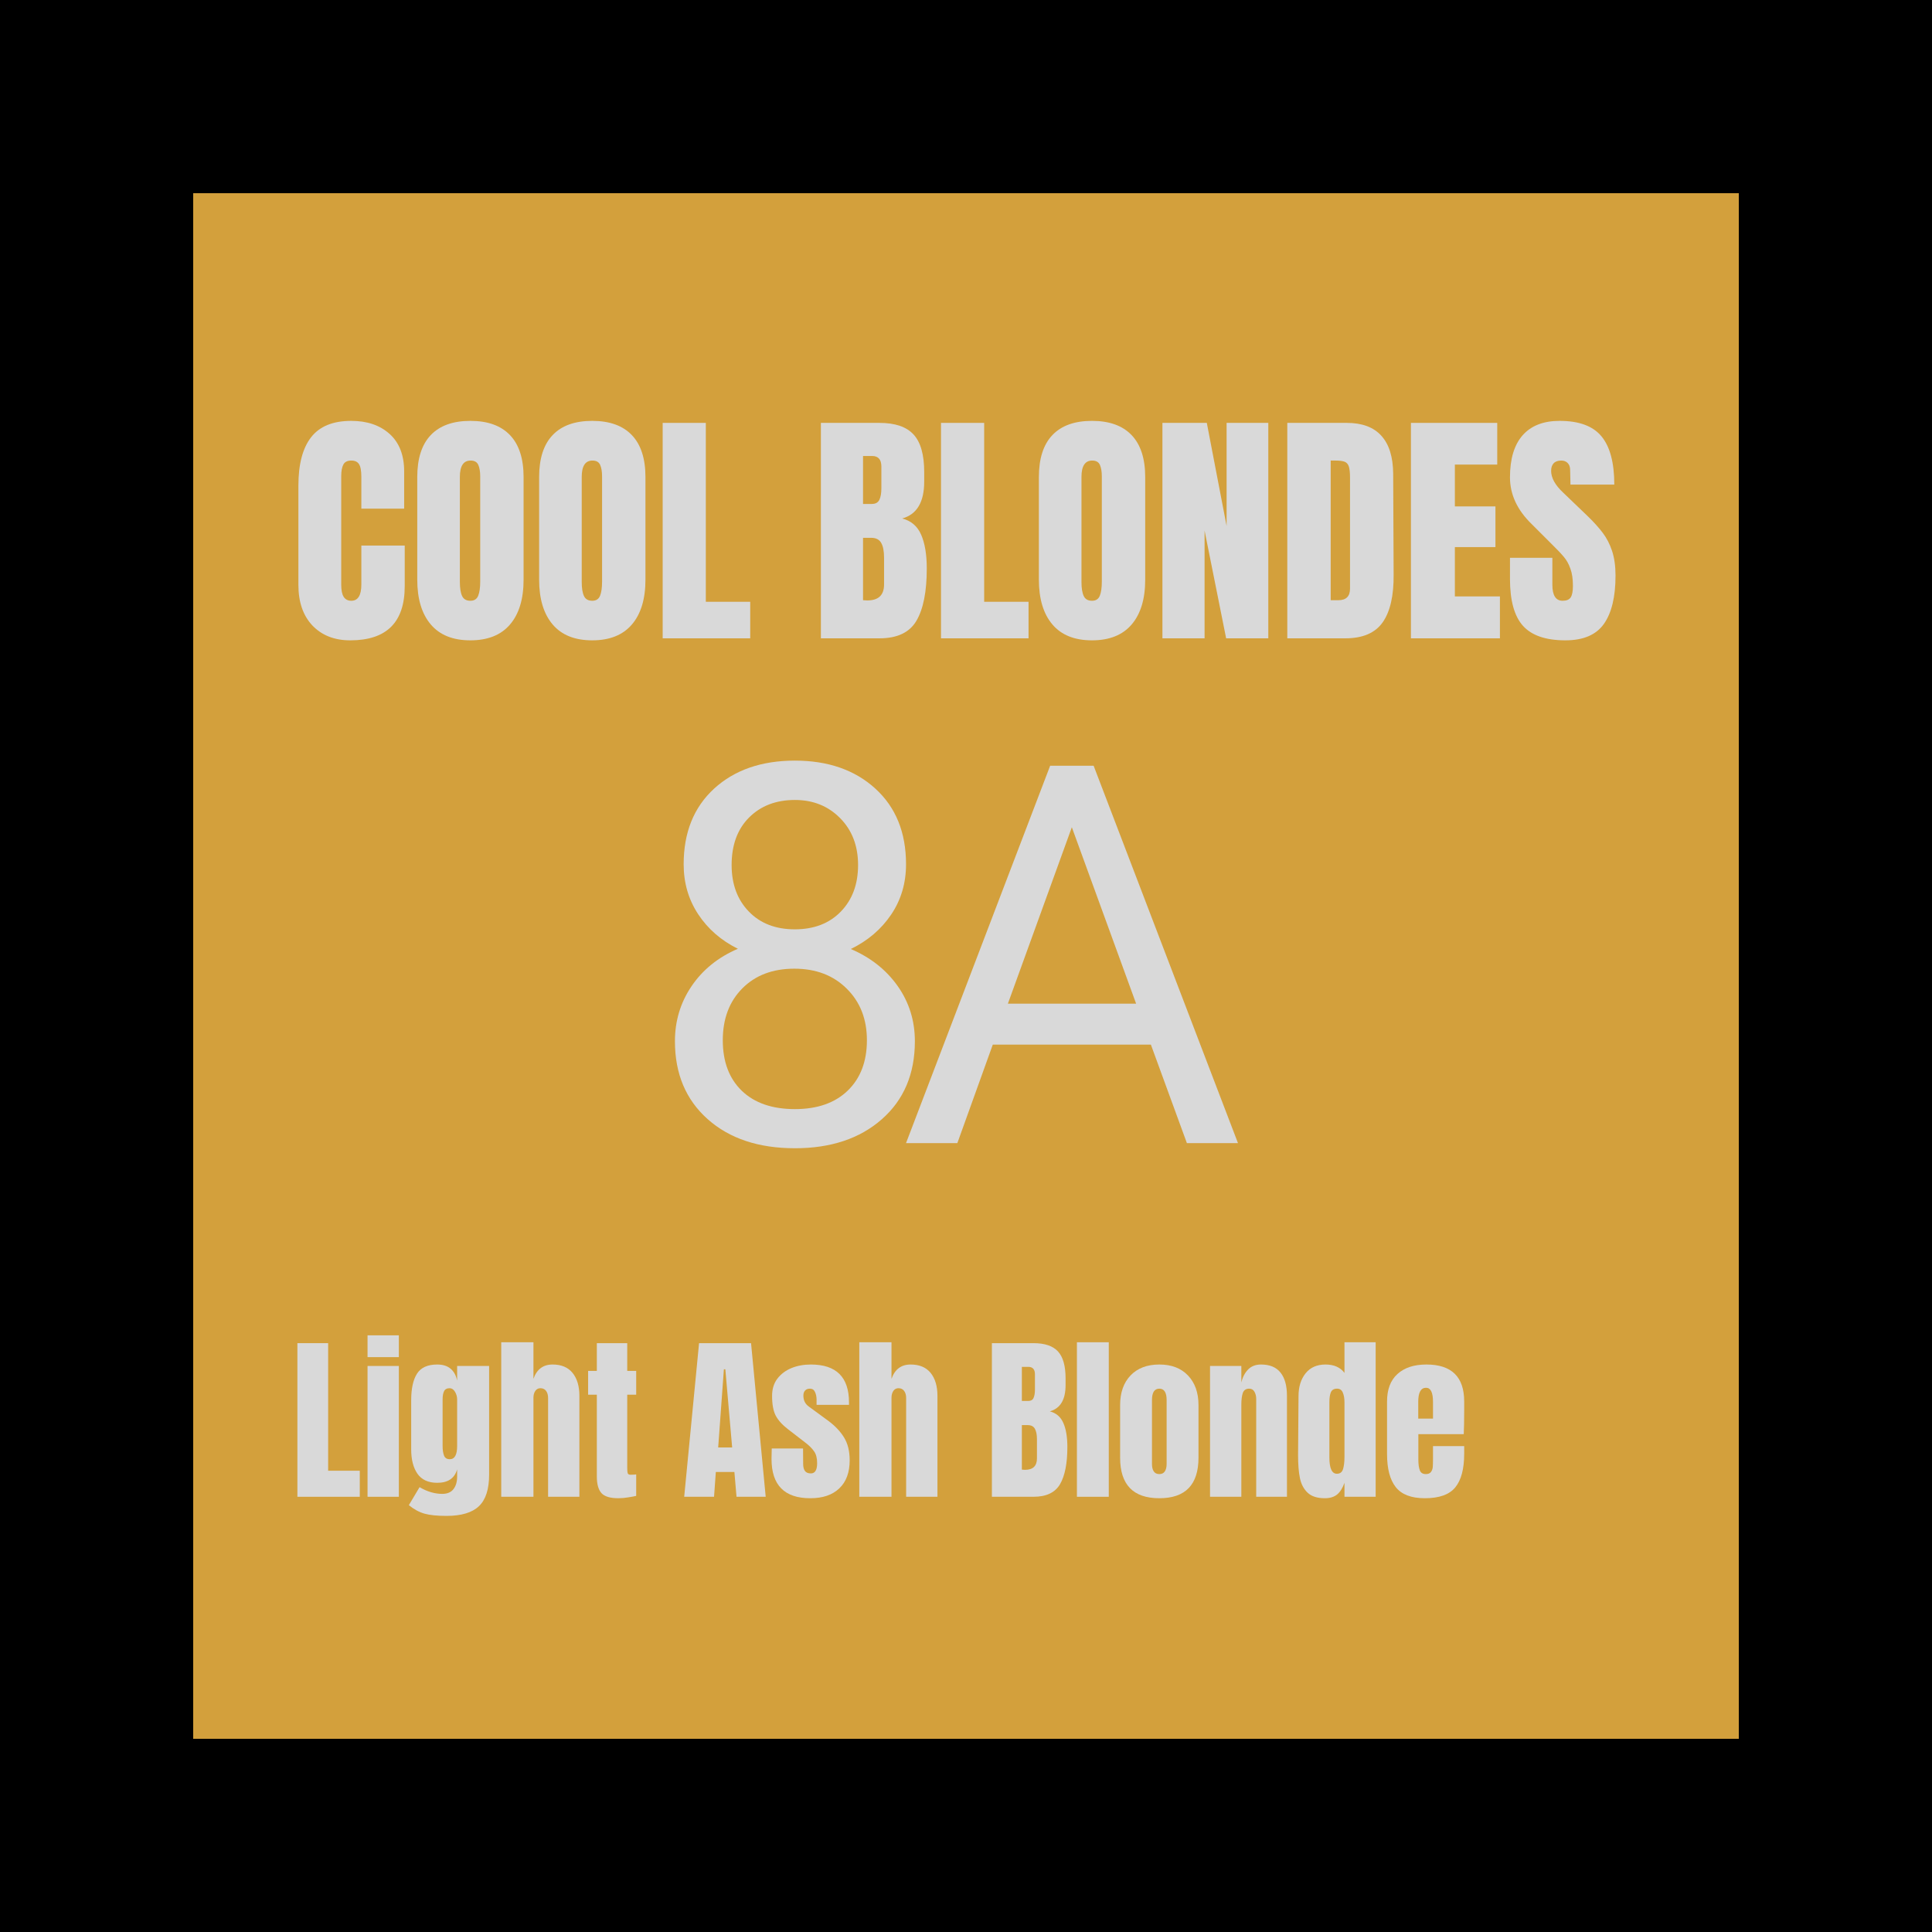 <svg version="1.0" preserveAspectRatio="xMidYMid meet" height="360" viewBox="0 0 270 270" zoomAndPan="magnify" width="360" xmlns:xlink="http://www.w3.org/1999/xlink" xmlns="http://www.w3.org/2000/svg"><defs><g></g></defs><rect fill-opacity="1" height="324" y="-27" fill="#ffffff" width="324" x="-27"></rect><rect fill-opacity="1" height="324" y="-27" fill="#000000" width="324" x="-27"></rect><path fill-rule="nonzero" fill-opacity="1" d="M 27 27 L 243 27 L 243 243 L 27 243 Z M 27 27" fill="#d3a03c"></path><g fill-opacity="1" fill="#d9d9d9"><g transform="translate(40.608, 89.208)"><g><path d="M 8.344 0.281 C 6.145 0.281 4.383 -0.406 3.062 -1.781 C 1.75 -3.164 1.094 -5.062 1.094 -7.469 L 1.094 -21.344 C 1.094 -24.332 1.688 -26.586 2.875 -28.109 C 4.062 -29.629 5.93 -30.391 8.484 -30.391 C 10.703 -30.391 12.488 -29.781 13.844 -28.562 C 15.195 -27.344 15.875 -25.594 15.875 -23.312 L 15.875 -18.125 L 9.891 -18.125 L 9.891 -22.562 C 9.891 -23.426 9.781 -24.02 9.562 -24.344 C 9.352 -24.676 8.992 -24.844 8.484 -24.844 C 7.941 -24.844 7.57 -24.656 7.375 -24.281 C 7.176 -23.914 7.078 -23.367 7.078 -22.641 L 7.078 -7.531 C 7.078 -6.738 7.191 -6.16 7.422 -5.797 C 7.66 -5.43 8.016 -5.25 8.484 -5.25 C 9.422 -5.25 9.891 -6.008 9.891 -7.531 L 9.891 -12.969 L 15.953 -12.969 L 15.953 -7.297 C 15.953 -2.242 13.414 0.281 8.344 0.281 Z M 8.344 0.281"></path></g></g></g><g fill-opacity="1" fill="#d9d9d9"><g transform="translate(57.219, 89.208)"><g><path d="M 8.516 0.281 C 6.086 0.281 4.242 -0.457 2.984 -1.938 C 1.723 -3.426 1.094 -5.516 1.094 -8.203 L 1.094 -22.531 C 1.094 -25.125 1.723 -27.082 2.984 -28.406 C 4.242 -29.727 6.086 -30.391 8.516 -30.391 C 10.941 -30.391 12.785 -29.727 14.047 -28.406 C 15.316 -27.082 15.953 -25.125 15.953 -22.531 L 15.953 -8.203 C 15.953 -5.492 15.316 -3.398 14.047 -1.922 C 12.785 -0.453 10.941 0.281 8.516 0.281 Z M 8.516 -5.25 C 9.055 -5.25 9.422 -5.484 9.609 -5.953 C 9.797 -6.422 9.891 -7.078 9.891 -7.922 L 9.891 -22.641 C 9.891 -23.297 9.801 -23.828 9.625 -24.234 C 9.445 -24.641 9.086 -24.844 8.547 -24.844 C 7.547 -24.844 7.047 -24.082 7.047 -22.562 L 7.047 -7.891 C 7.047 -7.023 7.148 -6.367 7.359 -5.922 C 7.566 -5.473 7.953 -5.25 8.516 -5.25 Z M 8.516 -5.25"></path></g></g></g><g fill-opacity="1" fill="#d9d9d9"><g transform="translate(74.25, 89.208)"><g><path d="M 8.516 0.281 C 6.086 0.281 4.242 -0.457 2.984 -1.938 C 1.723 -3.426 1.094 -5.516 1.094 -8.203 L 1.094 -22.531 C 1.094 -25.125 1.723 -27.082 2.984 -28.406 C 4.242 -29.727 6.086 -30.391 8.516 -30.391 C 10.941 -30.391 12.785 -29.727 14.047 -28.406 C 15.316 -27.082 15.953 -25.125 15.953 -22.531 L 15.953 -8.203 C 15.953 -5.492 15.316 -3.398 14.047 -1.922 C 12.785 -0.453 10.941 0.281 8.516 0.281 Z M 8.516 -5.25 C 9.055 -5.25 9.422 -5.484 9.609 -5.953 C 9.797 -6.422 9.891 -7.078 9.891 -7.922 L 9.891 -22.641 C 9.891 -23.297 9.801 -23.828 9.625 -24.234 C 9.445 -24.641 9.086 -24.844 8.547 -24.844 C 7.547 -24.844 7.047 -24.082 7.047 -22.562 L 7.047 -7.891 C 7.047 -7.023 7.148 -6.367 7.359 -5.922 C 7.566 -5.473 7.953 -5.25 8.516 -5.25 Z M 8.516 -5.25"></path></g></g></g><g fill-opacity="1" fill="#d9d9d9"><g transform="translate(91.281, 89.208)"><g><path d="M 1.328 0 L 1.328 -30.109 L 7.359 -30.109 L 7.359 -5.109 L 13.562 -5.109 L 13.562 0 Z M 1.328 0"></path></g></g></g><g fill-opacity="1" fill="#d9d9d9"><g transform="translate(105.193, 89.208)"><g></g></g></g><g fill-opacity="1" fill="#d9d9d9"><g transform="translate(113.393, 89.208)"><g><path d="M 1.328 -30.109 L 9.5 -30.109 C 11.695 -30.109 13.289 -29.566 14.281 -28.484 C 15.27 -27.41 15.766 -25.66 15.766 -23.234 L 15.766 -21.906 C 15.766 -19.031 14.738 -17.312 12.688 -16.75 C 13.945 -16.426 14.832 -15.664 15.344 -14.469 C 15.863 -13.281 16.125 -11.707 16.125 -9.75 C 16.125 -6.539 15.645 -4.113 14.688 -2.469 C 13.727 -0.82 12 0 9.5 0 L 1.328 0 Z M 8.453 -18.781 C 8.961 -18.781 9.312 -18.973 9.5 -19.359 C 9.688 -19.742 9.781 -20.289 9.781 -21 L 9.781 -24 C 9.781 -24.988 9.348 -25.484 8.484 -25.484 L 7.219 -25.484 L 7.219 -18.781 Z M 7.812 -5.297 C 9.375 -5.297 10.156 -6.039 10.156 -7.531 L 10.156 -11.281 C 10.156 -12.195 10.02 -12.883 9.75 -13.344 C 9.488 -13.812 9.02 -14.047 8.344 -14.047 L 7.219 -14.047 L 7.219 -5.328 Z M 7.812 -5.297"></path></g></g></g><g fill-opacity="1" fill="#d9d9d9"><g transform="translate(130.179, 89.208)"><g><path d="M 1.328 0 L 1.328 -30.109 L 7.359 -30.109 L 7.359 -5.109 L 13.562 -5.109 L 13.562 0 Z M 1.328 0"></path></g></g></g><g fill-opacity="1" fill="#d9d9d9"><g transform="translate(144.091, 89.208)"><g><path d="M 8.516 0.281 C 6.086 0.281 4.242 -0.457 2.984 -1.938 C 1.723 -3.426 1.094 -5.516 1.094 -8.203 L 1.094 -22.531 C 1.094 -25.125 1.723 -27.082 2.984 -28.406 C 4.242 -29.727 6.086 -30.391 8.516 -30.391 C 10.941 -30.391 12.785 -29.727 14.047 -28.406 C 15.316 -27.082 15.953 -25.125 15.953 -22.531 L 15.953 -8.203 C 15.953 -5.492 15.316 -3.398 14.047 -1.922 C 12.785 -0.453 10.941 0.281 8.516 0.281 Z M 8.516 -5.25 C 9.055 -5.25 9.422 -5.484 9.609 -5.953 C 9.797 -6.422 9.891 -7.078 9.891 -7.922 L 9.891 -22.641 C 9.891 -23.297 9.801 -23.828 9.625 -24.234 C 9.445 -24.641 9.086 -24.844 8.547 -24.844 C 7.547 -24.844 7.047 -24.082 7.047 -22.562 L 7.047 -7.891 C 7.047 -7.023 7.148 -6.367 7.359 -5.922 C 7.566 -5.473 7.953 -5.25 8.516 -5.25 Z M 8.516 -5.25"></path></g></g></g><g fill-opacity="1" fill="#d9d9d9"><g transform="translate(161.122, 89.208)"><g><path d="M 1.328 0 L 1.328 -30.109 L 7.531 -30.109 L 10.297 -15.703 L 10.297 -30.109 L 16.125 -30.109 L 16.125 0 L 10.234 0 L 7.219 -15.062 L 7.219 0 Z M 1.328 0"></path></g></g></g><g fill-opacity="1" fill="#d9d9d9"><g transform="translate(178.574, 89.208)"><g><path d="M 1.328 -30.109 L 9.641 -30.109 C 11.785 -30.109 13.395 -29.508 14.469 -28.312 C 15.551 -27.125 16.102 -25.363 16.125 -23.031 L 16.188 -8.938 C 16.219 -5.969 15.707 -3.734 14.656 -2.234 C 13.602 -0.742 11.859 0 9.422 0 L 1.328 0 Z M 8.453 -5.328 C 9.547 -5.328 10.094 -5.863 10.094 -6.938 L 10.094 -22.469 C 10.094 -23.145 10.039 -23.648 9.938 -23.984 C 9.832 -24.328 9.641 -24.555 9.359 -24.672 C 9.078 -24.785 8.645 -24.844 8.062 -24.844 L 7.391 -24.844 L 7.391 -5.328 Z M 8.453 -5.328"></path></g></g></g><g fill-opacity="1" fill="#d9d9d9"><g transform="translate(195.85, 89.208)"><g><path d="M 1.328 0 L 1.328 -30.109 L 13.391 -30.109 L 13.391 -24.281 L 7.469 -24.281 L 7.469 -18.438 L 13.141 -18.438 L 13.141 -12.75 L 7.469 -12.75 L 7.469 -5.859 L 13.766 -5.859 L 13.766 0 Z M 1.328 0"></path></g></g></g><g fill-opacity="1" fill="#d9d9d9"><g transform="translate(210.288, 89.208)"><g><path d="M 8.484 0.281 C 5.742 0.281 3.766 -0.395 2.547 -1.75 C 1.336 -3.102 0.734 -5.289 0.734 -8.312 L 0.734 -11.25 L 6.656 -11.25 L 6.656 -7.5 C 6.656 -6 7.133 -5.25 8.094 -5.25 C 8.633 -5.25 9.008 -5.406 9.219 -5.719 C 9.426 -6.039 9.531 -6.578 9.531 -7.328 C 9.531 -8.305 9.41 -9.113 9.172 -9.75 C 8.941 -10.395 8.645 -10.93 8.281 -11.359 C 7.926 -11.797 7.281 -12.473 6.344 -13.391 L 3.75 -15.984 C 1.738 -17.941 0.734 -20.113 0.734 -22.5 C 0.734 -25.07 1.32 -27.031 2.5 -28.375 C 3.688 -29.719 5.41 -30.391 7.672 -30.391 C 10.379 -30.391 12.328 -29.672 13.516 -28.234 C 14.711 -26.797 15.312 -24.547 15.312 -21.484 L 9.188 -21.484 L 9.141 -23.547 C 9.141 -23.941 9.031 -24.254 8.812 -24.484 C 8.594 -24.723 8.285 -24.844 7.891 -24.844 C 7.422 -24.844 7.066 -24.711 6.828 -24.453 C 6.598 -24.203 6.484 -23.852 6.484 -23.406 C 6.484 -22.426 7.047 -21.41 8.172 -20.359 L 11.672 -17 C 12.484 -16.207 13.16 -15.453 13.703 -14.734 C 14.242 -14.023 14.676 -13.188 15 -12.219 C 15.32 -11.25 15.484 -10.098 15.484 -8.766 C 15.484 -5.797 14.941 -3.547 13.859 -2.016 C 12.773 -0.484 10.984 0.281 8.484 0.281 Z M 8.484 0.281"></path></g></g></g><g fill-opacity="1" fill="#d9d9d9"><g transform="translate(90.261, 159.75)"><g><path d="M 36.359 -38.969 C 36.359 -36.332 35.664 -33.988 34.281 -31.938 C 32.895 -29.883 31.016 -28.281 28.641 -27.125 C 31.398 -25.945 33.582 -24.223 35.188 -21.953 C 36.789 -19.68 37.594 -17.109 37.594 -14.234 C 37.594 -9.672 36.051 -6.035 32.969 -3.328 C 29.895 -0.629 25.848 0.719 20.828 0.719 C 15.754 0.719 11.691 -0.633 8.641 -3.344 C 5.586 -6.062 4.062 -9.691 4.062 -14.234 C 4.062 -17.078 4.836 -19.645 6.391 -21.938 C 7.953 -24.238 10.109 -25.977 12.859 -27.156 C 10.516 -28.32 8.664 -29.93 7.312 -31.984 C 5.957 -34.035 5.281 -36.363 5.281 -38.969 C 5.281 -43.414 6.703 -46.941 9.547 -49.547 C 12.398 -52.148 16.16 -53.453 20.828 -53.453 C 25.461 -53.453 29.207 -52.148 32.062 -49.547 C 34.926 -46.941 36.359 -43.414 36.359 -38.969 Z M 30.891 -14.375 C 30.891 -17.32 29.953 -19.723 28.078 -21.578 C 26.211 -23.441 23.77 -24.375 20.75 -24.375 C 17.727 -24.375 15.305 -23.457 13.484 -21.625 C 11.66 -19.789 10.75 -17.375 10.75 -14.375 C 10.75 -11.383 11.633 -9.031 13.406 -7.312 C 15.188 -5.602 17.66 -4.75 20.828 -4.75 C 23.961 -4.75 26.422 -5.609 28.203 -7.328 C 29.992 -9.055 30.891 -11.406 30.891 -14.375 Z M 20.828 -47.953 C 18.191 -47.953 16.055 -47.133 14.422 -45.5 C 12.797 -43.875 11.984 -41.66 11.984 -38.859 C 11.984 -36.18 12.785 -34.016 14.391 -32.359 C 15.992 -30.703 18.133 -29.875 20.812 -29.875 C 23.5 -29.875 25.645 -30.703 27.25 -32.359 C 28.852 -34.016 29.656 -36.18 29.656 -38.859 C 29.656 -41.535 28.82 -43.719 27.156 -45.406 C 25.488 -47.102 23.379 -47.953 20.828 -47.953 Z M 20.828 -47.953"></path></g></g></g><g fill-opacity="1" fill="#d9d9d9"><g transform="translate(125.603, 159.75)"><g><path d="M 35.234 -13.766 L 13.141 -13.766 L 8.188 0 L 1.016 0 L 21.156 -52.734 L 27.234 -52.734 L 47.406 0 L 40.266 0 Z M 15.25 -19.484 L 33.172 -19.484 L 24.188 -44.141 Z M 15.25 -19.484"></path></g></g></g><g fill-opacity="1" fill="#d9d9d9"><g transform="translate(40.608, 209.177)"><g><path d="M 0.953 0 L 0.953 -21.469 L 5.25 -21.469 L 5.25 -3.641 L 9.672 -3.641 L 9.672 0 Z M 0.953 0"></path></g></g></g><g fill-opacity="1" fill="#d9d9d9"><g transform="translate(50.521, 209.177)"><g><path d="M 0.844 -19.516 L 0.844 -22.562 L 5.219 -22.562 L 5.219 -19.516 Z M 0.844 0 L 0.844 -18.281 L 5.219 -18.281 L 5.219 0 Z M 0.844 0"></path></g></g></g><g fill-opacity="1" fill="#d9d9d9"><g transform="translate(56.589, 209.177)"><g><path d="M 5.797 2.672 C 4.492 2.672 3.473 2.566 2.734 2.359 C 1.992 2.148 1.266 1.754 0.547 1.172 L 2.047 -1.344 C 3.109 -0.719 4.164 -0.406 5.219 -0.406 C 5.906 -0.406 6.422 -0.617 6.766 -1.047 C 7.117 -1.484 7.297 -2.078 7.297 -2.828 L 7.297 -3.828 C 6.941 -2.578 6.016 -1.953 4.516 -1.953 C 3.266 -1.953 2.344 -2.375 1.75 -3.219 C 1.164 -4.07 0.875 -5.207 0.875 -6.625 L 0.875 -13.484 C 0.875 -15.109 1.145 -16.348 1.688 -17.203 C 2.227 -18.055 3.172 -18.484 4.516 -18.484 C 5.305 -18.484 5.93 -18.285 6.391 -17.891 C 6.848 -17.504 7.148 -16.953 7.297 -16.234 L 7.297 -18.281 L 11.766 -18.281 L 11.766 -3.094 C 11.766 -1.051 11.289 0.414 10.344 1.312 C 9.395 2.219 7.879 2.672 5.797 2.672 Z M 6.266 -5.25 C 6.953 -5.25 7.297 -5.863 7.297 -7.094 L 7.297 -13.609 C 7.297 -13.984 7.195 -14.336 7 -14.672 C 6.801 -15.004 6.551 -15.172 6.25 -15.172 C 5.863 -15.172 5.602 -15.031 5.469 -14.75 C 5.332 -14.477 5.266 -14.098 5.266 -13.609 L 5.266 -7.094 C 5.266 -6.539 5.332 -6.094 5.469 -5.75 C 5.602 -5.414 5.867 -5.25 6.266 -5.25 Z M 6.266 -5.25"></path></g></g></g><g fill-opacity="1" fill="#d9d9d9"><g transform="translate(69.174, 209.177)"><g><path d="M 0.875 -21.594 L 5.375 -21.594 L 5.375 -16.484 C 5.844 -17.816 6.734 -18.484 8.047 -18.484 C 9.273 -18.484 10.207 -18.094 10.844 -17.312 C 11.477 -16.531 11.797 -15.457 11.797 -14.094 L 11.797 0 L 7.422 0 L 7.422 -13.812 C 7.422 -14.219 7.328 -14.547 7.141 -14.797 C 6.961 -15.047 6.695 -15.172 6.344 -15.172 C 6.039 -15.172 5.801 -15.039 5.625 -14.781 C 5.457 -14.52 5.375 -14.207 5.375 -13.844 L 5.375 0 L 0.875 0 Z M 0.875 -21.594"></path></g></g></g><g fill-opacity="1" fill="#d9d9d9"><g transform="translate(81.783, 209.177)"><g><path d="M 4.641 0.203 C 3.492 0.203 2.703 -0.035 2.266 -0.516 C 1.836 -1.004 1.625 -1.781 1.625 -2.844 L 1.625 -14.266 L 0.406 -14.266 L 0.406 -17.594 L 1.625 -17.594 L 1.625 -21.469 L 5.875 -21.469 L 5.875 -17.594 L 7.125 -17.594 L 7.125 -14.266 L 5.875 -14.266 L 5.875 -4 C 5.875 -3.676 5.895 -3.441 5.938 -3.297 C 5.988 -3.148 6.125 -3.078 6.344 -3.078 C 6.508 -3.078 6.664 -3.082 6.812 -3.094 C 6.969 -3.113 7.07 -3.125 7.125 -3.125 L 7.125 -0.125 C 6.875 -0.062 6.508 0.004 6.031 0.078 C 5.562 0.16 5.098 0.203 4.641 0.203 Z M 4.641 0.203"></path></g></g></g><g fill-opacity="1" fill="#d9d9d9"><g transform="translate(89.399, 209.177)"><g></g></g></g><g fill-opacity="1" fill="#d9d9d9"><g transform="translate(95.242, 209.177)"><g><path d="M 0.375 0 L 2.453 -21.469 L 9.719 -21.469 L 11.766 0 L 7.688 0 L 7.391 -3.469 L 4.797 -3.469 L 4.547 0 Z M 5.125 -6.891 L 7.078 -6.891 L 6.125 -17.812 L 5.922 -17.812 Z M 5.125 -6.891"></path></g></g></g><g fill-opacity="1" fill="#d9d9d9"><g transform="translate(107.352, 209.177)"><g><path d="M 5.891 0.203 C 2.273 0.203 0.469 -1.629 0.469 -5.297 L 0.5 -6.75 L 4.875 -6.75 L 4.891 -4.594 C 4.891 -4.164 4.973 -3.836 5.141 -3.609 C 5.305 -3.379 5.582 -3.266 5.969 -3.266 C 6.551 -3.266 6.844 -3.742 6.844 -4.703 C 6.844 -5.398 6.703 -5.945 6.422 -6.344 C 6.148 -6.75 5.719 -7.176 5.125 -7.625 L 2.797 -9.422 C 1.992 -10.035 1.414 -10.672 1.062 -11.328 C 0.719 -11.984 0.547 -12.91 0.547 -14.109 C 0.547 -15.047 0.789 -15.844 1.281 -16.5 C 1.781 -17.156 2.438 -17.648 3.25 -17.984 C 4.062 -18.316 4.969 -18.484 5.969 -18.484 C 9.52 -18.484 11.297 -16.719 11.297 -13.188 L 11.297 -12.844 L 6.766 -12.844 L 6.766 -13.547 C 6.766 -13.973 6.691 -14.336 6.547 -14.641 C 6.41 -14.953 6.176 -15.109 5.844 -15.109 C 5.539 -15.109 5.312 -15.02 5.156 -14.844 C 5 -14.676 4.922 -14.441 4.922 -14.141 C 4.922 -13.473 5.18 -12.957 5.703 -12.594 L 8.391 -10.625 C 9.359 -9.906 10.098 -9.125 10.609 -8.281 C 11.129 -7.438 11.391 -6.375 11.391 -5.094 C 11.391 -3.395 10.906 -2.086 9.938 -1.172 C 8.977 -0.254 7.629 0.203 5.891 0.203 Z M 5.891 0.203"></path></g></g></g><g fill-opacity="1" fill="#d9d9d9"><g transform="translate(119.213, 209.177)"><g><path d="M 0.875 -21.594 L 5.375 -21.594 L 5.375 -16.484 C 5.844 -17.816 6.734 -18.484 8.047 -18.484 C 9.273 -18.484 10.207 -18.094 10.844 -17.312 C 11.477 -16.531 11.797 -15.457 11.797 -14.094 L 11.797 0 L 7.422 0 L 7.422 -13.812 C 7.422 -14.219 7.328 -14.547 7.141 -14.797 C 6.961 -15.047 6.695 -15.172 6.344 -15.172 C 6.039 -15.172 5.801 -15.039 5.625 -14.781 C 5.457 -14.52 5.375 -14.207 5.375 -13.844 L 5.375 0 L 0.875 0 Z M 0.875 -21.594"></path></g></g></g><g fill-opacity="1" fill="#d9d9d9"><g transform="translate(131.823, 209.177)"><g></g></g></g><g fill-opacity="1" fill="#d9d9d9"><g transform="translate(137.666, 209.177)"><g><path d="M 0.953 -21.469 L 6.766 -21.469 C 8.336 -21.469 9.477 -21.082 10.188 -20.312 C 10.895 -19.539 11.25 -18.289 11.25 -16.562 L 11.25 -15.609 C 11.25 -13.566 10.516 -12.344 9.047 -11.938 C 9.941 -11.707 10.57 -11.164 10.938 -10.312 C 11.312 -9.469 11.5 -8.348 11.5 -6.953 C 11.5 -4.66 11.156 -2.926 10.469 -1.75 C 9.781 -0.582 8.547 0 6.766 0 L 0.953 0 Z M 6.016 -13.391 C 6.391 -13.391 6.641 -13.523 6.766 -13.797 C 6.898 -14.078 6.969 -14.469 6.969 -14.969 L 6.969 -17.109 C 6.969 -17.805 6.66 -18.156 6.047 -18.156 L 5.141 -18.156 L 5.141 -13.391 Z M 5.578 -3.766 C 6.691 -3.766 7.25 -4.301 7.25 -5.375 L 7.25 -8.047 C 7.25 -8.691 7.148 -9.18 6.953 -9.516 C 6.766 -9.848 6.43 -10.016 5.953 -10.016 L 5.141 -10.016 L 5.141 -3.797 Z M 5.578 -3.766"></path></g></g></g><g fill-opacity="1" fill="#d9d9d9"><g transform="translate(149.626, 209.177)"><g><path d="M 0.875 0 L 0.875 -21.594 L 5.328 -21.594 L 5.328 0 Z M 0.875 0"></path></g></g></g><g fill-opacity="1" fill="#d9d9d9"><g transform="translate(155.819, 209.177)"><g><path d="M 6.203 0.203 C 2.547 0.203 0.719 -1.688 0.719 -5.469 L 0.719 -12.812 C 0.719 -14.551 1.203 -15.93 2.172 -16.953 C 3.148 -17.973 4.492 -18.484 6.203 -18.484 C 7.898 -18.484 9.234 -17.973 10.203 -16.953 C 11.18 -15.93 11.672 -14.551 11.672 -12.812 L 11.672 -5.469 C 11.672 -1.688 9.848 0.203 6.203 0.203 Z M 6.203 -3.172 C 6.547 -3.172 6.801 -3.297 6.969 -3.547 C 7.133 -3.797 7.219 -4.141 7.219 -4.578 L 7.219 -13.516 C 7.219 -14.578 6.879 -15.109 6.203 -15.109 C 5.516 -15.109 5.172 -14.578 5.172 -13.516 L 5.172 -4.578 C 5.172 -4.141 5.254 -3.797 5.422 -3.547 C 5.586 -3.297 5.848 -3.172 6.203 -3.172 Z M 6.203 -3.172"></path></g></g></g><g fill-opacity="1" fill="#d9d9d9"><g transform="translate(168.229, 209.177)"><g><path d="M 0.875 -18.281 L 5.25 -18.281 L 5.25 -15.969 C 5.426 -16.719 5.738 -17.32 6.188 -17.781 C 6.645 -18.25 7.25 -18.484 8 -18.484 C 9.227 -18.484 10.141 -18.102 10.734 -17.344 C 11.328 -16.594 11.625 -15.516 11.625 -14.109 L 11.625 0 L 7.328 0 L 7.328 -13.672 C 7.328 -14.066 7.242 -14.406 7.078 -14.688 C 6.922 -14.969 6.676 -15.109 6.344 -15.109 C 5.895 -15.109 5.598 -14.906 5.453 -14.5 C 5.316 -14.094 5.25 -13.547 5.25 -12.859 L 5.25 0 L 0.875 0 Z M 0.875 -18.281"></path></g></g></g><g fill-opacity="1" fill="#d9d9d9"><g transform="translate(180.689, 209.177)"><g><path d="M 4.469 0.203 C 3.406 0.203 2.602 -0.051 2.062 -0.562 C 1.52 -1.07 1.16 -1.742 0.984 -2.578 C 0.805 -3.422 0.719 -4.504 0.719 -5.828 L 0.781 -14.062 C 0.781 -15.363 1.109 -16.426 1.766 -17.25 C 2.422 -18.07 3.348 -18.484 4.547 -18.484 C 5.734 -18.484 6.617 -18.094 7.203 -17.312 L 7.203 -21.594 L 11.562 -21.594 L 11.562 0 L 7.203 0 L 7.203 -1.953 C 6.953 -1.234 6.613 -0.691 6.188 -0.328 C 5.758 0.023 5.188 0.203 4.469 0.203 Z M 6.141 -3.219 C 6.578 -3.219 6.863 -3.43 7 -3.859 C 7.133 -4.285 7.203 -4.859 7.203 -5.578 L 7.203 -13.219 C 7.203 -13.75 7.125 -14.195 6.969 -14.562 C 6.82 -14.926 6.555 -15.109 6.172 -15.109 C 5.734 -15.109 5.441 -14.938 5.297 -14.594 C 5.16 -14.258 5.094 -13.801 5.094 -13.219 L 5.094 -5.516 C 5.094 -3.984 5.441 -3.219 6.141 -3.219 Z M 6.141 -3.219"></path></g></g></g><g fill-opacity="1" fill="#d9d9d9"><g transform="translate(193.123, 209.177)"><g><path d="M 6 0.203 C 4.113 0.203 2.758 -0.312 1.938 -1.344 C 1.125 -2.375 0.719 -3.914 0.719 -5.969 L 0.719 -13.312 C 0.719 -15 1.203 -16.281 2.172 -17.156 C 3.141 -18.039 4.488 -18.484 6.219 -18.484 C 9.738 -18.484 11.5 -16.758 11.5 -13.312 L 11.5 -12 C 11.5 -10.664 11.477 -9.582 11.438 -8.75 L 5.094 -8.75 L 5.094 -5.203 C 5.094 -4.566 5.16 -4.066 5.297 -3.703 C 5.43 -3.348 5.711 -3.172 6.141 -3.172 C 6.473 -3.172 6.711 -3.27 6.859 -3.469 C 7.004 -3.664 7.086 -3.895 7.109 -4.156 C 7.129 -4.414 7.141 -4.797 7.141 -5.297 L 7.141 -7.078 L 11.5 -7.078 L 11.5 -6.016 C 11.5 -3.891 11.082 -2.32 10.25 -1.312 C 9.426 -0.301 8.008 0.203 6 0.203 Z M 7.141 -10.922 L 7.141 -13.266 C 7.141 -14.578 6.816 -15.234 6.172 -15.234 C 5.441 -15.234 5.078 -14.578 5.078 -13.266 L 5.078 -10.922 Z M 7.141 -10.922"></path></g></g></g></svg>